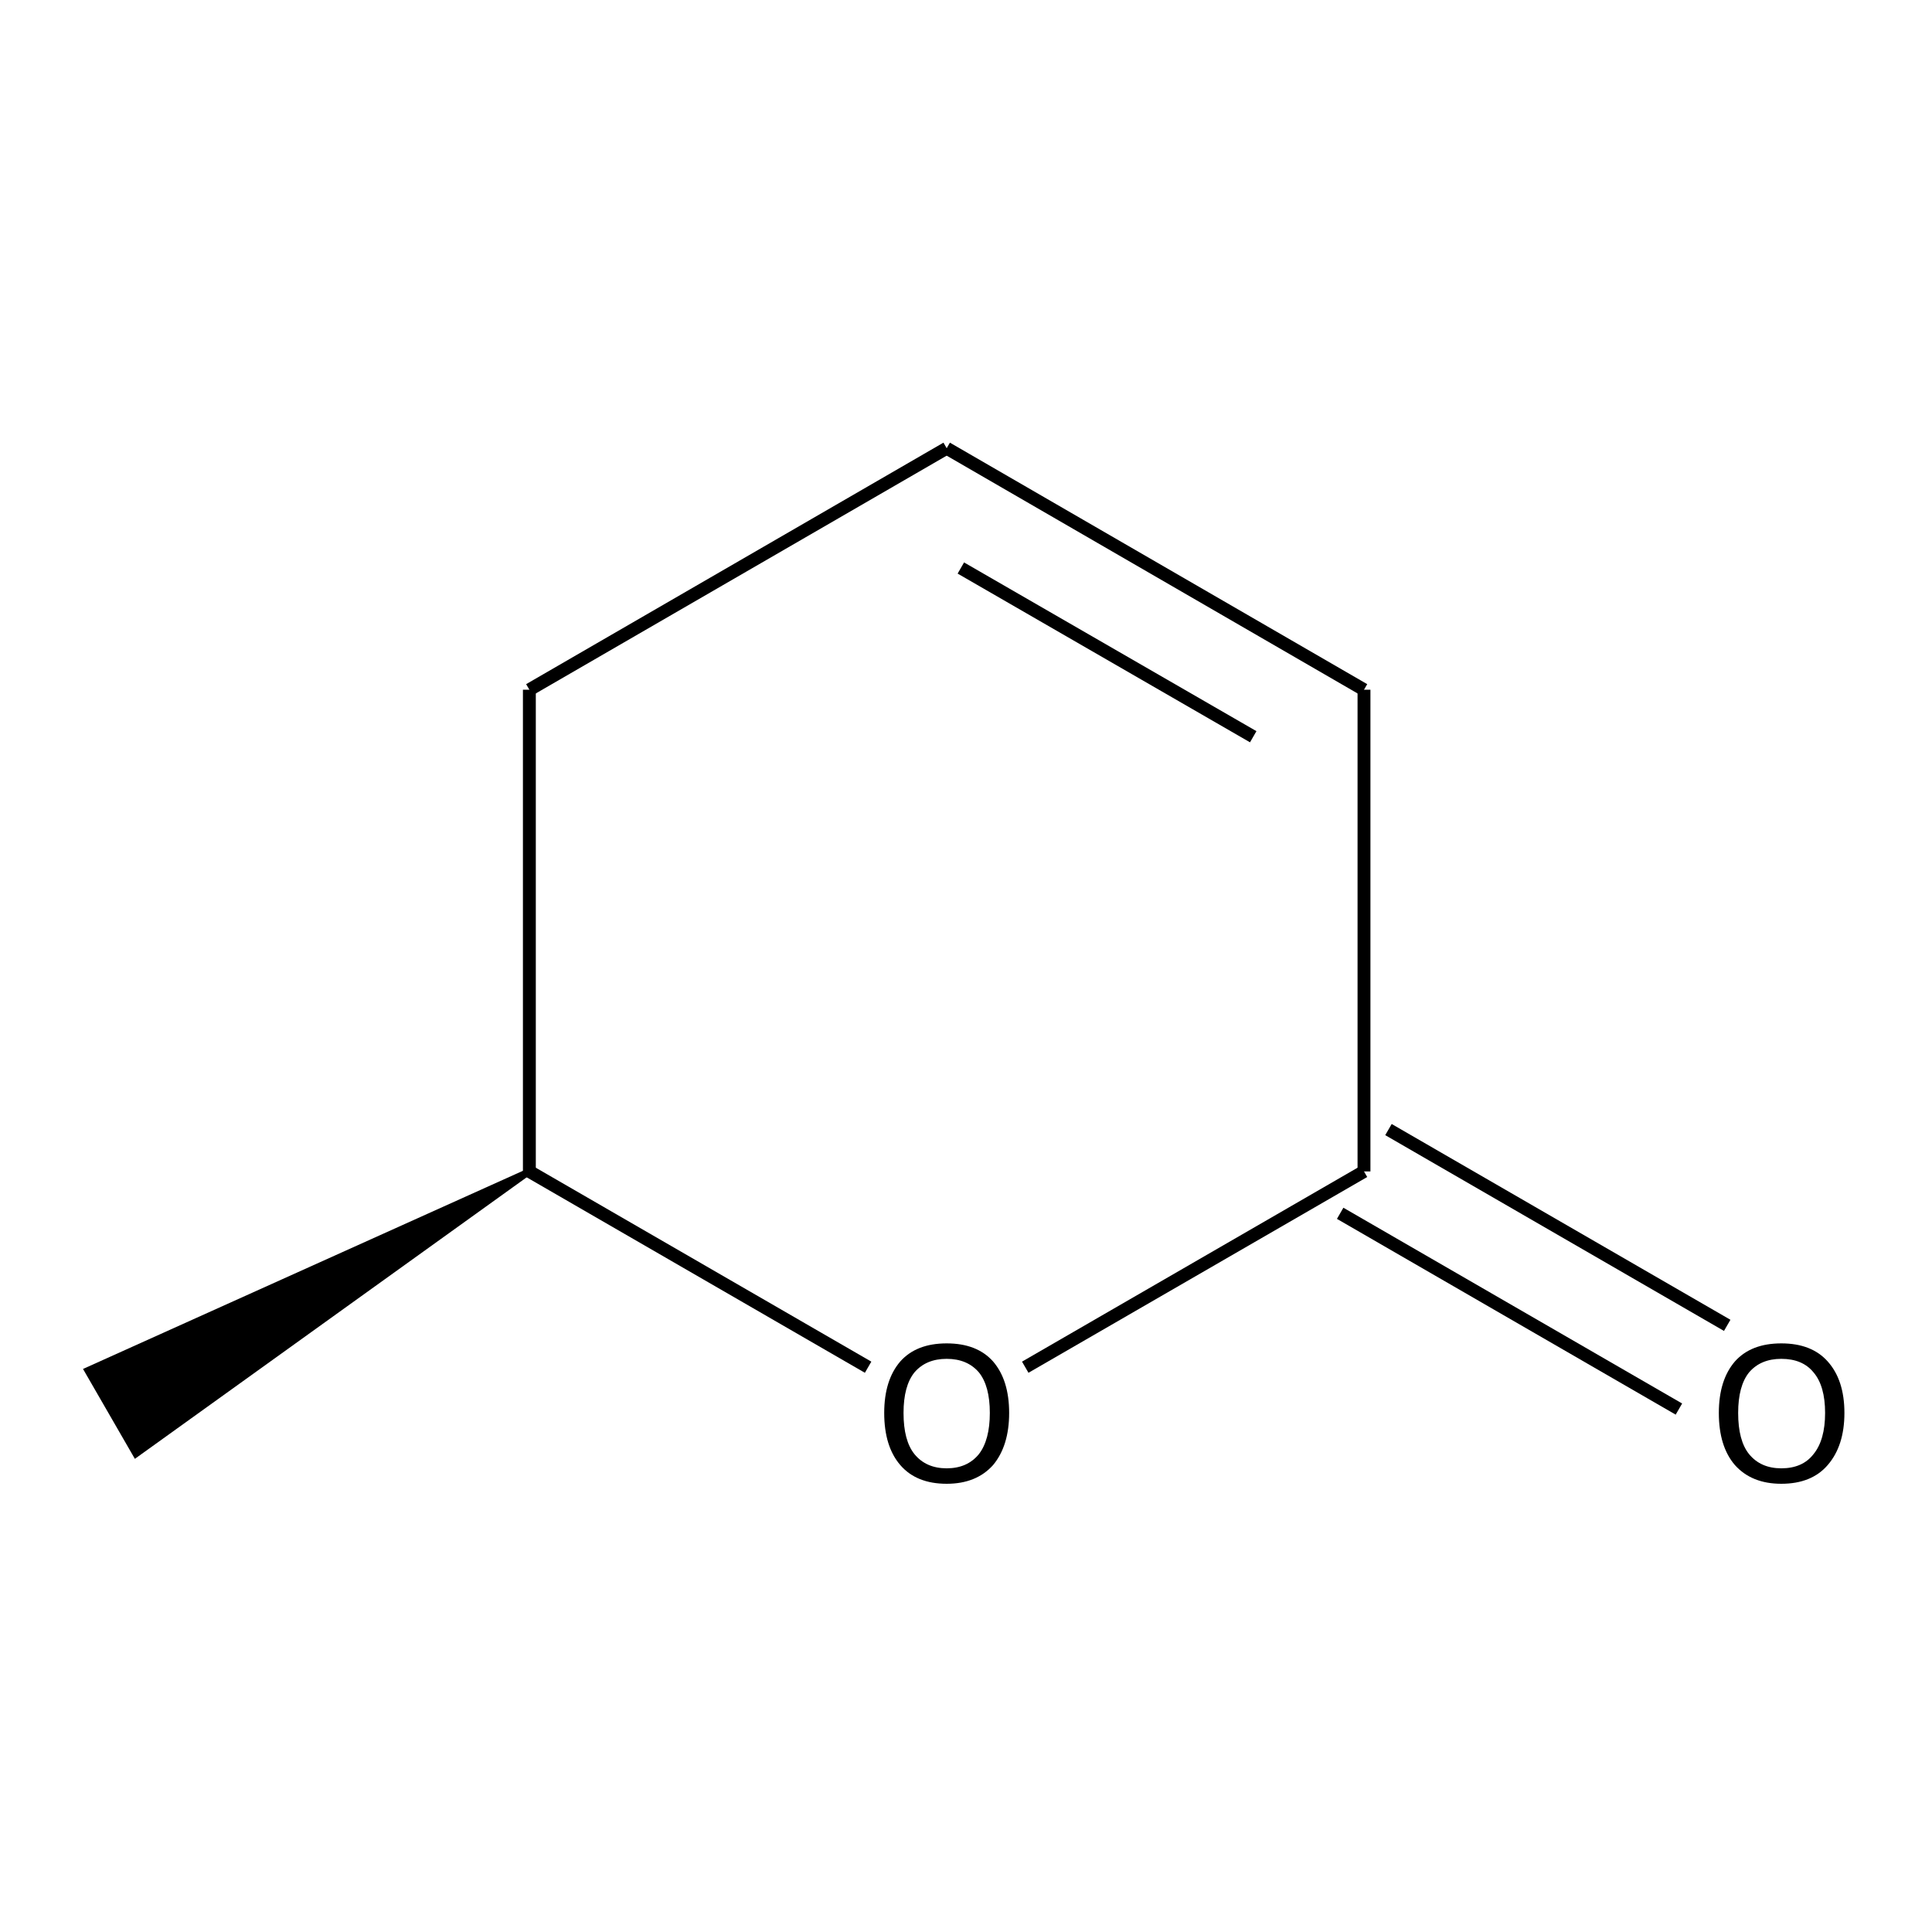 <?xml version='1.0' encoding='iso-8859-1'?>
<svg version='1.1' baseProfile='full'
              xmlns='http://www.w3.org/2000/svg'
                      xmlns:rdkit='http://www.rdkit.org/xml'
                      xmlns:xlink='http://www.w3.org/1999/xlink'
                  xml:space='preserve'
width='300px' height='300px' viewBox='0 0 300 300'>
<!-- END OF HEADER -->
<path class='bond-0 atom-1 atom-0' d='M 82.2,181.9 L 21.1,225.8 L 13.6,212.8 Z' style='fill:#000000;fill-rule:evenodd;fill-opacity:1;stroke:#000000;stroke-width:1.0px;stroke-linecap:butt;stroke-linejoin:miter;stroke-opacity:1;' />
<path class='bond-1 atom-1 atom-2' d='M 82.2,181.9 L 82.2,107.1' style='fill:none;fill-rule:evenodd;stroke:#000000;stroke-width:2.0px;stroke-linecap:butt;stroke-linejoin:miter;stroke-opacity:1' />
<path class='bond-2 atom-2 atom-3' d='M 82.2,107.1 L 147.0,69.6' style='fill:none;fill-rule:evenodd;stroke:#000000;stroke-width:2.0px;stroke-linecap:butt;stroke-linejoin:miter;stroke-opacity:1' />
<path class='bond-3 atom-3 atom-4' d='M 147.0,69.6 L 211.8,107.1' style='fill:none;fill-rule:evenodd;stroke:#000000;stroke-width:2.0px;stroke-linecap:butt;stroke-linejoin:miter;stroke-opacity:1' />
<path class='bond-3 atom-3 atom-4' d='M 149.2,88.2 L 194.6,114.4' style='fill:none;fill-rule:evenodd;stroke:#000000;stroke-width:2.0px;stroke-linecap:butt;stroke-linejoin:miter;stroke-opacity:1' />
<path class='bond-4 atom-4 atom-5' d='M 211.8,107.1 L 211.8,181.9' style='fill:none;fill-rule:evenodd;stroke:#000000;stroke-width:2.0px;stroke-linecap:butt;stroke-linejoin:miter;stroke-opacity:1' />
<path class='bond-5 atom-5 atom-6' d='M 215.6,175.4 L 268.2,205.8' style='fill:none;fill-rule:evenodd;stroke:#000000;stroke-width:2.0px;stroke-linecap:butt;stroke-linejoin:miter;stroke-opacity:1' />
<path class='bond-5 atom-5 atom-6' d='M 208.1,188.4 L 260.7,218.8' style='fill:none;fill-rule:evenodd;stroke:#000000;stroke-width:2.0px;stroke-linecap:butt;stroke-linejoin:miter;stroke-opacity:1' />
<path class='bond-6 atom-5 atom-7' d='M 211.8,181.9 L 159.2,212.3' style='fill:none;fill-rule:evenodd;stroke:#000000;stroke-width:2.0px;stroke-linecap:butt;stroke-linejoin:miter;stroke-opacity:1' />
<path class='bond-7 atom-7 atom-1' d='M 134.8,212.3 L 82.2,181.9' style='fill:none;fill-rule:evenodd;stroke:#000000;stroke-width:2.0px;stroke-linecap:butt;stroke-linejoin:miter;stroke-opacity:1' />
<path class='atom-6' d='M 266.9 219.4
Q 266.9 214.3, 269.4 211.4
Q 271.9 208.6, 276.6 208.6
Q 281.3 208.6, 283.8 211.4
Q 286.4 214.3, 286.4 219.4
Q 286.4 224.5, 283.8 227.5
Q 281.3 230.4, 276.6 230.4
Q 272.0 230.4, 269.4 227.5
Q 266.9 224.6, 266.9 219.4
M 276.6 228.0
Q 279.9 228.0, 281.6 225.8
Q 283.4 223.6, 283.4 219.4
Q 283.4 215.2, 281.6 213.1
Q 279.9 211.0, 276.6 211.0
Q 273.4 211.0, 271.6 213.1
Q 269.9 215.2, 269.9 219.4
Q 269.9 223.7, 271.6 225.8
Q 273.4 228.0, 276.6 228.0
' fill='#000000'/>
<path class='atom-7' d='M 137.3 219.4
Q 137.3 214.3, 139.8 211.4
Q 142.3 208.6, 147.0 208.6
Q 151.7 208.6, 154.2 211.4
Q 156.7 214.3, 156.7 219.4
Q 156.7 224.5, 154.2 227.5
Q 151.6 230.4, 147.0 230.4
Q 142.3 230.4, 139.8 227.5
Q 137.3 224.6, 137.3 219.4
M 147.0 228.0
Q 150.2 228.0, 152.0 225.8
Q 153.7 223.6, 153.7 219.4
Q 153.7 215.2, 152.0 213.1
Q 150.2 211.0, 147.0 211.0
Q 143.8 211.0, 142.0 213.1
Q 140.3 215.2, 140.3 219.4
Q 140.3 223.7, 142.0 225.8
Q 143.8 228.0, 147.0 228.0
' fill='#000000'/>
</svg>
